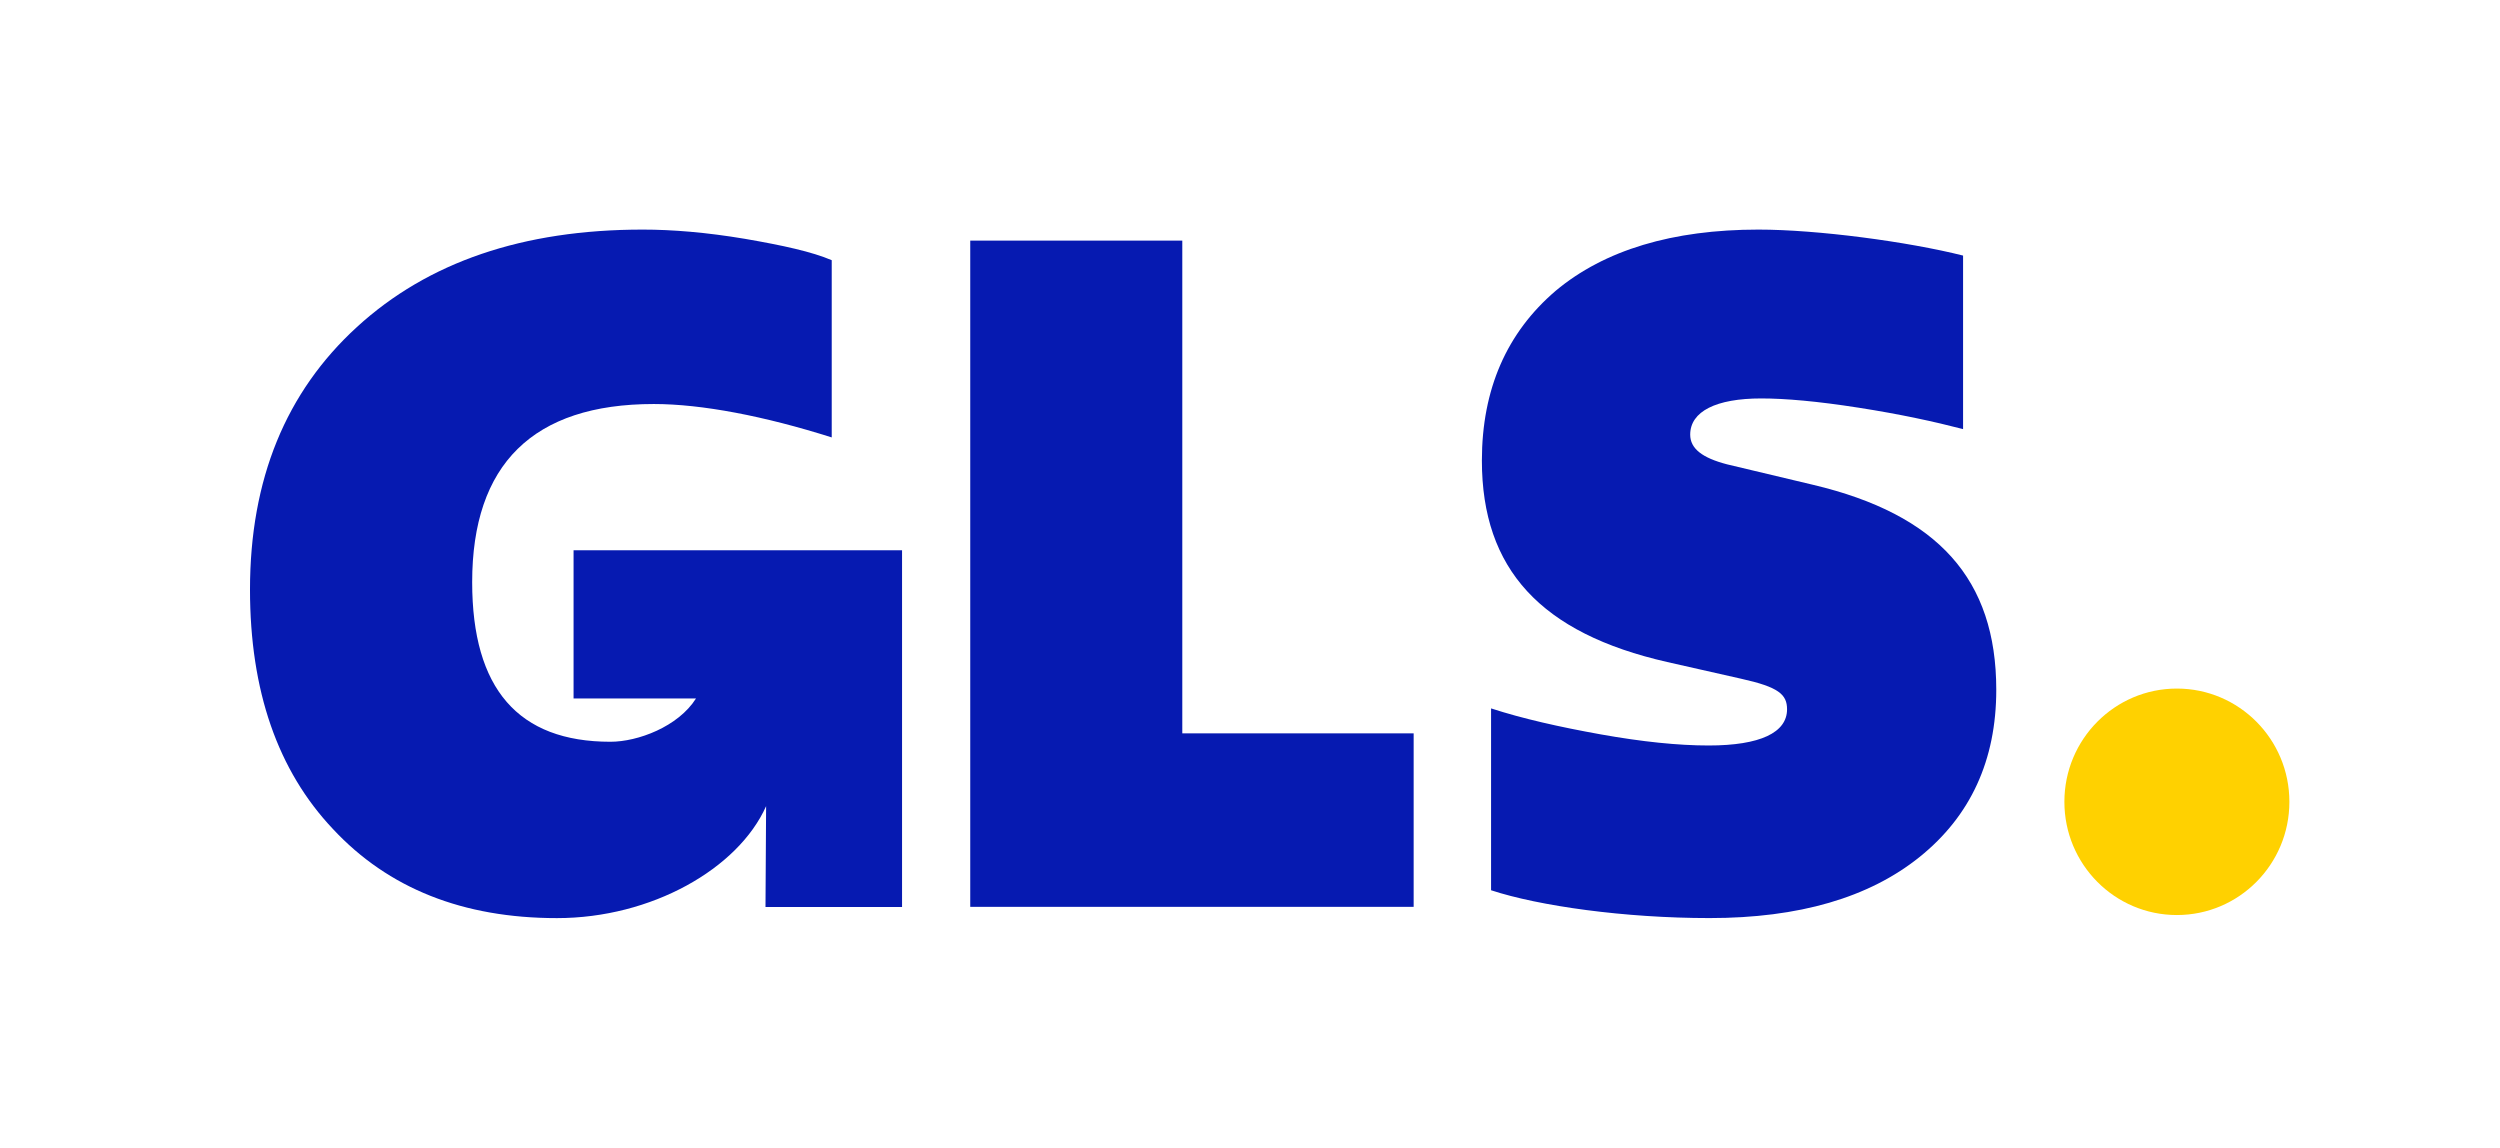 <svg width="61" height="28" viewBox="0 0 61 28" fill="none" xmlns="http://www.w3.org/2000/svg">
<path d="M53.116 22.327C54.632 22.327 55.861 21.09 55.861 19.564C55.861 18.038 54.632 16.801 53.116 16.801C51.6 16.801 50.371 18.038 50.371 19.564C50.371 21.09 51.6 22.327 53.116 22.327Z" fill="#FFD100"/>
<path d="M13.995 13.427V17.042H16.983C16.547 17.732 15.562 18.099 14.895 18.099C12.646 18.099 11.521 16.809 11.521 14.205C11.521 11.329 13.005 9.858 15.952 9.858C17.122 9.858 18.652 10.152 20.294 10.673V6.349C19.821 6.145 19.101 5.987 18.179 5.828C17.234 5.669 16.402 5.602 15.682 5.602C12.758 5.602 10.441 6.394 8.709 7.979C6.977 9.564 6.1 11.692 6.1 14.386C6.1 16.854 6.775 18.801 8.124 20.228C9.474 21.677 11.296 22.402 13.59 22.402C15.894 22.402 18.011 21.198 18.693 19.67L18.678 22.13H22.01V13.427H13.995Z" fill="#061AB1"/>
<path d="M23.674 22.127V5.871H28.848V17.894H34.493V22.127H23.674Z" fill="#061AB1"/>
<path d="M36.382 21.722V17.285C37.147 17.534 38.047 17.737 39.059 17.919C40.072 18.1 40.949 18.19 41.691 18.19C42.951 18.19 43.604 17.874 43.604 17.307C43.604 16.945 43.401 16.764 42.479 16.56L40.679 16.153C37.598 15.451 36.158 13.889 36.158 11.239C36.158 9.496 36.766 8.115 37.958 7.096C39.149 6.099 40.814 5.602 42.906 5.602C44.345 5.602 46.55 5.896 47.899 6.236V10.47C47.202 10.289 46.37 10.107 45.358 9.949C44.346 9.79 43.558 9.722 42.974 9.722C41.871 9.722 41.241 10.039 41.241 10.605C41.241 10.945 41.533 11.172 42.141 11.33L44.233 11.828C47.292 12.553 48.709 14.137 48.709 16.831C48.709 18.552 48.079 19.911 46.842 20.907C45.605 21.903 43.895 22.401 41.713 22.401C39.644 22.401 37.552 22.107 36.382 21.722Z" fill="#061AB1"/>
</svg>
